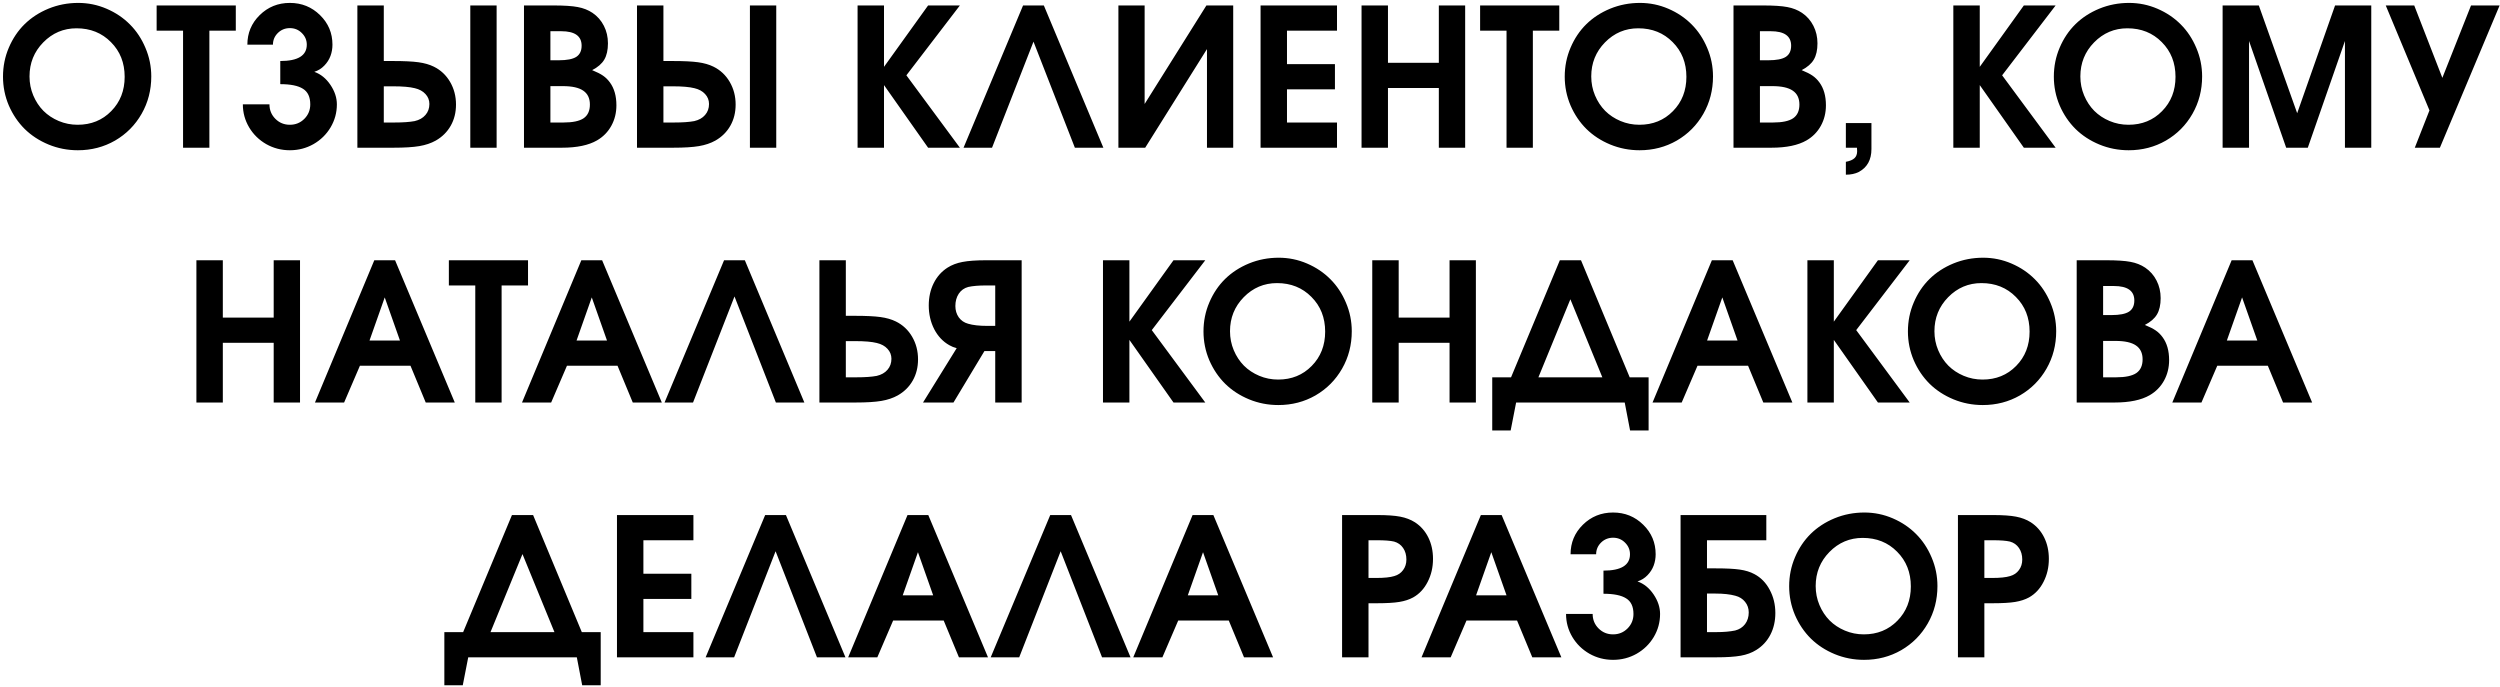 <?xml version="1.0" encoding="UTF-8"?> <svg xmlns="http://www.w3.org/2000/svg" width="677" height="186" viewBox="0 0 677 186" fill="none"><path d="M21.181 0.789C23.863 0.789 26.426 1.315 28.87 2.368C31.315 3.42 33.42 4.838 35.185 6.62C36.95 8.385 38.351 10.498 39.386 12.96C40.438 15.421 40.965 18.001 40.965 20.7C40.965 24.401 40.09 27.778 38.342 30.834C36.594 33.889 34.2 36.3 31.162 38.065C28.124 39.813 24.763 40.688 21.079 40.688C18.295 40.688 15.647 40.17 13.135 39.134C10.64 38.099 8.493 36.699 6.693 34.933C4.894 33.151 3.46 31.029 2.39 28.568C1.338 26.09 0.812 23.484 0.812 20.751C0.812 17.984 1.338 15.37 2.39 12.909C3.443 10.431 4.869 8.309 6.668 6.543C8.467 4.778 10.623 3.378 13.135 2.342C15.664 1.307 18.346 0.789 21.181 0.789ZM20.723 7.664C17.209 7.664 14.205 8.937 11.709 11.483C9.231 14.012 7.992 17.084 7.992 20.7C7.992 22.516 8.331 24.231 9.01 25.843C9.689 27.456 10.606 28.848 11.76 30.019C12.915 31.173 14.298 32.09 15.911 32.769C17.523 33.448 19.229 33.787 21.028 33.787C24.678 33.787 27.708 32.557 30.118 30.095C32.545 27.634 33.759 24.536 33.759 20.802C33.759 17.017 32.52 13.885 30.042 11.407C27.58 8.911 24.474 7.664 20.723 7.664ZM49.571 40C49.571 40 49.571 29.433 49.571 8.3C49.571 8.3 47.186 8.3 42.416 8.3C42.416 8.3 42.416 6.026 42.416 1.477C42.416 1.477 49.562 1.477 63.855 1.477C63.855 1.477 63.855 3.751 63.855 8.3C63.855 8.3 61.47 8.3 56.7 8.3C56.7 8.3 56.7 18.867 56.7 40C56.7 40 54.324 40 49.571 40ZM75.898 22.788C75.898 22.788 75.898 20.7 75.898 16.524C80.685 16.524 83.078 15.048 83.078 12.094C83.078 10.872 82.628 9.819 81.729 8.937C80.846 8.054 79.768 7.613 78.495 7.613C77.222 7.613 76.136 8.054 75.236 8.937C74.353 9.819 73.912 10.872 73.912 12.094H66.987C66.987 8.954 68.098 6.289 70.322 4.099C72.563 1.892 75.287 0.789 78.495 0.789C81.703 0.789 84.428 1.892 86.668 4.099C88.909 6.289 90.029 8.954 90.029 12.094C90.029 13.164 89.851 14.182 89.495 15.149C89.138 16.117 88.578 16.991 87.814 17.772C87.067 18.553 86.168 19.113 85.115 19.453C86.847 20.064 88.298 21.235 89.469 22.966C90.64 24.698 91.226 26.463 91.226 28.262C91.226 30.503 90.657 32.582 89.52 34.5C88.383 36.401 86.838 37.912 84.886 39.032C82.934 40.136 80.804 40.688 78.495 40.688C76.187 40.688 74.056 40.136 72.104 39.032C70.152 37.912 68.608 36.401 67.47 34.5C66.333 32.582 65.764 30.503 65.764 28.262H72.97C72.97 29.807 73.505 31.114 74.574 32.183C75.643 33.253 76.951 33.787 78.495 33.787C80.04 33.787 81.347 33.253 82.416 32.183C83.486 31.114 84.02 29.807 84.02 28.262C84.02 26.259 83.358 24.85 82.034 24.036C80.727 23.204 78.682 22.788 75.898 22.788ZM96.777 1.477H103.931V16.524H106.477C109.414 16.524 111.689 16.635 113.301 16.855C114.914 17.076 116.306 17.475 117.477 18.052C119.344 18.969 120.812 20.344 121.882 22.177C122.951 24.01 123.486 26.055 123.486 28.313C123.486 30.452 123.011 32.361 122.06 34.042C121.109 35.722 119.76 37.063 118.012 38.065C116.739 38.778 115.253 39.279 113.556 39.567C111.858 39.856 109.533 40 106.579 40H96.777V1.477ZM103.931 23.374V33.176H106.808C109.1 33.176 110.925 33.049 112.283 32.794C113.539 32.506 114.515 31.954 115.211 31.139C115.924 30.325 116.28 29.332 116.28 28.16C116.28 27.125 115.924 26.225 115.211 25.461C114.515 24.698 113.556 24.171 112.334 23.883C110.993 23.543 109.024 23.374 106.427 23.374H103.931ZM134.485 1.477V40H127.356V1.477H134.485ZM141.895 40C141.895 40 141.895 27.159 141.895 1.477C141.895 1.477 144.543 1.477 149.839 1.477C152.775 1.477 154.982 1.621 156.459 1.909C157.952 2.181 159.285 2.707 160.456 3.488C161.78 4.388 162.807 5.559 163.537 7.002C164.267 8.428 164.632 10.006 164.632 11.738C164.632 13.554 164.301 15.022 163.639 16.142C162.994 17.246 161.899 18.196 160.354 18.994C161.644 19.52 162.629 20.021 163.308 20.496C164.004 20.972 164.623 21.583 165.167 22.33C166.338 23.925 166.923 25.988 166.923 28.517C166.923 30.554 166.465 32.404 165.548 34.067C164.632 35.731 163.342 37.047 161.678 38.014C159.387 39.338 156.221 40 152.181 40H141.895ZM149.049 33.176H152.588C155.084 33.176 156.9 32.794 158.037 32.031C159.175 31.25 159.743 30.011 159.743 28.313C159.743 26.616 159.141 25.36 157.935 24.545C156.747 23.73 154.914 23.323 152.436 23.323H149.049V33.176ZM149.049 16.321H151.341C153.514 16.321 155.084 16.015 156.051 15.404C157.019 14.776 157.503 13.766 157.503 12.374C157.503 9.76 155.661 8.453 151.977 8.453H149.049V16.321ZM172.499 1.477H179.654V16.524H182.2C185.137 16.524 187.411 16.635 189.024 16.855C190.637 17.076 192.029 17.475 193.2 18.052C195.067 18.969 196.535 20.344 197.605 22.177C198.674 24.01 199.209 26.055 199.209 28.313C199.209 30.452 198.733 32.361 197.783 34.042C196.832 35.722 195.483 37.063 193.734 38.065C192.461 38.778 190.976 39.279 189.279 39.567C187.581 39.856 185.256 40 182.302 40H172.499V1.477ZM179.654 23.374V33.176H182.531C184.823 33.176 186.648 33.049 188.006 32.794C189.262 32.506 190.238 31.954 190.934 31.139C191.647 30.325 192.003 29.332 192.003 28.16C192.003 27.125 191.647 26.225 190.934 25.461C190.238 24.698 189.279 24.171 188.057 23.883C186.716 23.543 184.747 23.374 182.149 23.374H179.654ZM210.208 1.477V40H203.079V1.477H210.208ZM232.232 40C232.232 40 232.232 27.159 232.232 1.477C232.232 1.477 234.617 1.477 239.387 1.477C239.387 1.477 239.387 7.019 239.387 18.103C239.387 18.103 243.368 12.561 251.329 1.477C251.329 1.477 254.197 1.477 259.935 1.477C259.935 1.477 255.105 7.783 245.447 20.395C245.447 20.395 250.276 26.93 259.935 40C259.935 40 257.066 40 251.329 40C251.329 40 247.348 34.347 239.387 23.043C239.387 23.043 239.387 28.695 239.387 40C239.387 40 237.002 40 232.232 40ZM279.871 11.279C279.871 11.279 276.128 20.853 268.643 40C268.643 40 266.071 40 260.928 40C260.928 40 266.3 27.159 277.045 1.477C277.045 1.477 278.921 1.477 282.672 1.477C282.672 1.477 288.044 14.318 298.789 40C298.789 40 296.217 40 291.074 40C291.074 40 287.34 30.426 279.871 11.279ZM326.695 1.477C326.695 1.477 329.114 1.477 333.952 1.477C333.952 1.477 333.952 14.318 333.952 40C333.952 40 331.584 40 326.848 40C326.848 40 326.848 31.097 326.848 13.291C326.848 13.291 321.272 22.194 310.12 40C310.12 40 307.701 40 302.863 40C302.863 40 302.863 27.159 302.863 1.477C302.863 1.477 305.231 1.477 309.967 1.477C309.967 1.477 309.967 10.371 309.967 28.16C309.967 28.16 315.543 19.266 326.695 1.477ZM341.361 40C341.361 40 341.361 27.159 341.361 1.477C341.361 1.477 348.261 1.477 362.061 1.477C362.061 1.477 362.061 3.751 362.061 8.3C362.061 8.3 357.546 8.3 348.516 8.3C348.516 8.3 348.516 11.322 348.516 17.365C348.516 17.365 352.844 17.365 361.501 17.365C361.501 17.365 361.501 19.639 361.501 24.188C361.501 24.188 357.173 24.188 348.516 24.188C348.516 24.188 348.516 27.184 348.516 33.176C348.516 33.176 353.031 33.176 362.061 33.176C362.061 33.176 362.061 35.451 362.061 40C362.061 40 355.161 40 341.361 40ZM368.707 40C368.707 40 368.707 27.159 368.707 1.477C368.707 1.477 371.092 1.477 375.861 1.477C375.861 1.477 375.861 6.654 375.861 17.008C375.861 17.008 380.453 17.008 389.636 17.008C389.636 17.008 389.636 11.831 389.636 1.477C389.636 1.477 392.013 1.477 396.765 1.477C396.765 1.477 396.765 14.318 396.765 40C396.765 40 394.389 40 389.636 40C389.636 40 389.636 34.611 389.636 23.832C389.636 23.832 385.045 23.832 375.861 23.832C375.861 23.832 375.861 29.221 375.861 40C375.861 40 373.477 40 368.707 40ZM407.969 40C407.969 40 407.969 29.433 407.969 8.3C407.969 8.3 405.584 8.3 400.814 8.3C400.814 8.3 400.814 6.026 400.814 1.477C400.814 1.477 407.96 1.477 422.253 1.477C422.253 1.477 422.253 3.751 422.253 8.3C422.253 8.3 419.868 8.3 415.098 8.3C415.098 8.3 415.098 18.867 415.098 40C415.098 40 412.721 40 407.969 40ZM444.099 0.789C446.781 0.789 449.344 1.315 451.788 2.368C454.232 3.42 456.337 4.838 458.102 6.62C459.868 8.385 461.268 10.498 462.304 12.96C463.356 15.421 463.882 18.001 463.882 20.7C463.882 24.401 463.008 27.778 461.26 30.834C459.511 33.889 457.118 36.3 454.08 38.065C451.041 39.813 447.68 40.688 443.997 40.688C441.213 40.688 438.565 40.17 436.053 39.134C433.557 38.099 431.41 36.699 429.611 34.933C427.812 33.151 426.377 31.029 425.308 28.568C424.255 26.09 423.729 23.484 423.729 20.751C423.729 17.984 424.255 15.37 425.308 12.909C426.36 10.431 427.786 8.309 429.585 6.543C431.385 4.778 433.54 3.378 436.053 2.342C438.582 1.307 441.264 0.789 444.099 0.789ZM443.64 7.664C440.127 7.664 437.122 8.937 434.627 11.483C432.149 14.012 430.909 17.084 430.909 20.7C430.909 22.516 431.249 24.231 431.928 25.843C432.607 27.456 433.524 28.848 434.678 30.019C435.832 31.173 437.215 32.09 438.828 32.769C440.441 33.448 442.147 33.787 443.946 33.787C447.595 33.787 450.625 32.557 453.036 30.095C455.463 27.634 456.677 24.536 456.677 20.802C456.677 17.017 455.437 13.885 452.959 11.407C450.498 8.911 447.392 7.664 443.64 7.664ZM469.433 40C469.433 40 469.433 27.159 469.433 1.477C469.433 1.477 472.081 1.477 477.377 1.477C480.313 1.477 482.52 1.621 483.997 1.909C485.491 2.181 486.823 2.707 487.994 3.488C489.318 4.388 490.345 5.559 491.075 7.002C491.805 8.428 492.17 10.006 492.17 11.738C492.17 13.554 491.839 15.022 491.177 16.142C490.532 17.246 489.437 18.196 487.893 18.994C489.183 19.52 490.167 20.021 490.846 20.496C491.542 20.972 492.162 21.583 492.705 22.33C493.876 23.925 494.462 25.988 494.462 28.517C494.462 30.554 494.003 32.404 493.087 34.067C492.17 35.731 490.88 37.047 489.217 38.014C486.925 39.338 483.759 40 479.719 40H469.433ZM476.588 33.176H480.127C482.622 33.176 484.438 32.794 485.576 32.031C486.713 31.25 487.281 30.011 487.281 28.313C487.281 26.616 486.679 25.36 485.474 24.545C484.285 23.73 482.452 23.323 479.974 23.323H476.588V33.176ZM476.588 16.321H478.879C481.052 16.321 482.622 16.015 483.59 15.404C484.557 14.776 485.041 13.766 485.041 12.374C485.041 9.76 483.199 8.453 479.516 8.453H476.588V16.321ZM499.86 40C499.86 40 499.86 37.776 499.86 33.329C499.86 33.329 502.168 33.329 506.785 33.329C506.785 33.329 506.785 35.672 506.785 40.356C506.785 43.276 505.639 45.347 503.348 46.569C502.38 47.061 501.217 47.307 499.86 47.307C499.86 47.307 499.86 46.145 499.86 43.819C500.946 43.616 501.727 43.285 502.202 42.826C502.677 42.385 502.915 41.757 502.915 40.942C502.915 40.552 502.898 40.238 502.864 40H499.86ZM528.962 40C528.962 40 528.962 27.159 528.962 1.477C528.962 1.477 531.347 1.477 536.117 1.477C536.117 1.477 536.117 7.019 536.117 18.103C536.117 18.103 540.097 12.561 548.058 1.477C548.058 1.477 550.927 1.477 556.664 1.477C556.664 1.477 551.835 7.783 542.177 20.395C542.177 20.395 547.006 26.93 556.664 40C556.664 40 553.796 40 548.058 40C548.058 40 544.078 34.347 536.117 23.043C536.117 23.043 536.117 28.695 536.117 40C536.117 40 533.732 40 528.962 40ZM576.55 0.789C579.232 0.789 581.795 1.315 584.239 2.368C586.684 3.42 588.789 4.838 590.554 6.62C592.319 8.385 593.72 10.498 594.755 12.96C595.807 15.421 596.334 18.001 596.334 20.7C596.334 24.401 595.459 27.778 593.711 30.834C591.963 33.889 589.569 36.3 586.531 38.065C583.493 39.813 580.132 40.688 576.448 40.688C573.664 40.688 571.016 40.17 568.504 39.134C566.009 38.099 563.862 36.699 562.062 34.933C560.263 33.151 558.829 31.029 557.759 28.568C556.707 26.09 556.181 23.484 556.181 20.751C556.181 17.984 556.707 15.37 557.759 12.909C558.812 10.431 560.238 8.309 562.037 6.543C563.836 4.778 565.992 3.378 568.504 2.342C571.033 1.307 573.715 0.789 576.55 0.789ZM576.092 7.664C572.578 7.664 569.573 8.937 567.078 11.483C564.6 14.012 563.361 17.084 563.361 20.7C563.361 22.516 563.7 24.231 564.379 25.843C565.058 27.456 565.975 28.848 567.129 30.019C568.283 31.173 569.667 32.09 571.279 32.769C572.892 33.448 574.598 33.787 576.397 33.787C580.047 33.787 583.077 32.557 585.487 30.095C587.914 27.634 589.128 24.536 589.128 20.802C589.128 17.017 587.889 13.885 585.411 11.407C582.949 8.911 579.843 7.664 576.092 7.664ZM601.884 40C601.884 40 601.884 27.159 601.884 1.477C601.884 1.477 605.152 1.477 611.687 1.477C611.687 1.477 615.15 11.203 622.075 30.656C622.075 30.656 625.496 20.929 632.336 1.477C632.336 1.477 635.604 1.477 642.139 1.477C642.139 1.477 642.139 14.318 642.139 40C642.139 40 639.763 40 635.01 40C635.01 40 635.01 30.367 635.01 11.101C635.01 11.101 631.657 20.734 624.952 40C624.952 40 623 40 619.096 40C619.096 40 615.744 30.367 609.039 11.101C609.039 11.101 609.039 20.734 609.039 40C609.039 40 606.654 40 601.884 40ZM660.726 40C660.726 40 658.46 40 653.928 40C653.928 40 655.252 36.631 657.9 29.892C657.9 29.892 653.953 20.42 646.06 1.477C646.06 1.477 648.632 1.477 653.775 1.477C653.775 1.477 656.313 8.012 661.388 21.082C661.388 21.082 663.977 14.547 669.154 1.477C669.154 1.477 671.734 1.477 676.894 1.477C676.894 1.477 671.505 14.318 660.726 40ZM53.186 109C53.186 109 53.186 96.159 53.186 70.477C53.186 70.477 55.571 70.477 60.341 70.477C60.341 70.477 60.341 75.654 60.341 86.008C60.341 86.008 64.933 86.008 74.116 86.008C74.116 86.008 74.116 80.831 74.116 70.477C74.116 70.477 76.492 70.477 81.245 70.477C81.245 70.477 81.245 83.318 81.245 109C81.245 109 78.869 109 74.116 109C74.116 109 74.116 103.611 74.116 92.832C74.116 92.832 69.524 92.832 60.341 92.832C60.341 92.832 60.341 98.221 60.341 109C60.341 109 57.956 109 53.186 109ZM85.293 109C85.293 109 90.649 96.159 101.36 70.477C101.36 70.477 103.235 70.477 106.987 70.477C106.987 70.477 112.376 83.318 123.155 109C123.155 109 120.532 109 115.287 109C115.287 109 113.912 105.682 111.162 99.044C111.162 99.044 106.596 99.044 97.464 99.044C97.464 99.044 96.038 102.363 93.186 109C93.186 109 90.555 109 85.293 109ZM100.061 92.221C100.061 92.221 102.811 92.221 108.311 92.221C108.311 92.221 106.936 88.325 104.186 80.534C104.186 80.534 102.811 84.43 100.061 92.221ZM128.705 109C128.705 109 128.705 98.433 128.705 77.3C128.705 77.3 126.321 77.3 121.551 77.3C121.551 77.3 121.551 75.026 121.551 70.477C121.551 70.477 128.697 70.477 142.989 70.477C142.989 70.477 142.989 72.751 142.989 77.3C142.989 77.3 140.605 77.3 135.835 77.3C135.835 77.3 135.835 87.867 135.835 109C135.835 109 133.458 109 128.705 109ZM141.36 109C141.36 109 146.715 96.159 157.426 70.477C157.426 70.477 159.302 70.477 163.053 70.477C163.053 70.477 168.443 83.318 179.221 109C179.221 109 176.599 109 171.354 109C171.354 109 169.979 105.682 167.229 99.044C167.229 99.044 162.663 99.044 153.531 99.044C153.531 99.044 152.105 102.363 149.253 109C149.253 109 146.622 109 141.36 109ZM156.128 92.221C156.128 92.221 158.877 92.221 164.377 92.221C164.377 92.221 163.002 88.325 160.252 80.534C160.252 80.534 158.877 84.43 156.128 92.221ZM198.903 80.279C198.903 80.279 195.16 89.853 187.675 109C187.675 109 185.103 109 179.96 109C179.96 109 185.332 96.159 196.077 70.477C196.077 70.477 197.953 70.477 201.704 70.477C201.704 70.477 207.076 83.318 217.821 109C217.821 109 215.25 109 210.106 109C210.106 109 206.372 99.426 198.903 80.279ZM221.895 70.477H229.05V85.524H231.596C234.532 85.524 236.807 85.635 238.42 85.855C240.032 86.076 241.424 86.475 242.595 87.052C244.462 87.969 245.931 89.344 247 91.177C248.07 93.01 248.604 95.055 248.604 97.313C248.604 99.452 248.129 101.362 247.178 103.042C246.228 104.722 244.878 106.063 243.13 107.065C241.857 107.778 240.372 108.279 238.674 108.567C236.977 108.856 234.651 109 231.698 109H221.895V70.477ZM229.05 92.374V102.176H231.927C234.218 102.176 236.043 102.049 237.401 101.794C238.657 101.506 239.633 100.954 240.329 100.139C241.042 99.325 241.399 98.332 241.399 97.16C241.399 96.125 241.042 95.225 240.329 94.461C239.633 93.698 238.674 93.171 237.452 92.883C236.111 92.543 234.142 92.374 231.545 92.374H229.05ZM269.508 88.249V77.3H267.013C265.027 77.3 263.423 77.436 262.201 77.708C261.114 77.996 260.257 78.607 259.629 79.541C259.018 80.475 258.713 81.586 258.713 82.876C258.713 84.031 259.018 85.049 259.629 85.932C260.257 86.797 261.097 87.375 262.15 87.663C263.457 88.054 265.18 88.249 267.319 88.249H269.508ZM276.663 109H269.508V95.073H266.58L258.203 109H249.954L259.069 94.283C258.373 94.113 257.703 93.842 257.058 93.468C255.343 92.501 253.985 91.058 252.984 89.14C251.999 87.205 251.507 85.066 251.507 82.724C251.507 80.5 251.948 78.497 252.831 76.715C253.714 74.932 254.961 73.523 256.574 72.488C257.745 71.741 259.103 71.223 260.648 70.935C262.209 70.629 264.348 70.477 267.064 70.477H276.663V109ZM298.687 109C298.687 109 298.687 96.159 298.687 70.477C298.687 70.477 301.072 70.477 305.842 70.477C305.842 70.477 305.842 76.019 305.842 87.103C305.842 87.103 309.822 81.561 317.783 70.477C317.783 70.477 320.652 70.477 326.389 70.477C326.389 70.477 321.56 76.783 311.902 89.395C311.902 89.395 316.731 95.93 326.389 109C326.389 109 323.521 109 317.783 109C317.783 109 313.803 103.348 305.842 92.043C305.842 92.043 305.842 97.695 305.842 109C305.842 109 303.457 109 298.687 109ZM346.275 69.789C348.957 69.789 351.52 70.315 353.964 71.368C356.409 72.42 358.514 73.838 360.279 75.62C362.044 77.385 363.445 79.499 364.48 81.96C365.533 84.421 366.059 87.001 366.059 89.7C366.059 93.4 365.185 96.778 363.436 99.834C361.688 102.889 359.294 105.3 356.256 107.065C353.218 108.813 349.857 109.687 346.173 109.687C343.389 109.687 340.741 109.17 338.229 108.134C335.734 107.099 333.587 105.698 331.787 103.933C329.988 102.151 328.554 100.029 327.484 97.568C326.432 95.09 325.906 92.484 325.906 89.751C325.906 86.984 326.432 84.37 327.484 81.909C328.537 79.431 329.963 77.309 331.762 75.543C333.561 73.778 335.717 72.378 338.229 71.342C340.758 70.307 343.44 69.789 346.275 69.789ZM345.817 76.664C342.303 76.664 339.299 77.937 336.803 80.483C334.325 83.012 333.086 86.085 333.086 89.7C333.086 91.516 333.425 93.231 334.104 94.843C334.783 96.456 335.7 97.848 336.854 99.019C338.008 100.173 339.392 101.09 341.004 101.769C342.617 102.448 344.323 102.787 346.122 102.787C349.772 102.787 352.802 101.557 355.212 99.095C357.639 96.634 358.853 93.536 358.853 89.802C358.853 86.017 357.614 82.885 355.136 80.407C352.674 77.911 349.568 76.664 345.817 76.664ZM371.609 109C371.609 109 371.609 96.159 371.609 70.477C371.609 70.477 373.994 70.477 378.764 70.477C378.764 70.477 378.764 75.654 378.764 86.008C378.764 86.008 383.356 86.008 392.539 86.008C392.539 86.008 392.539 80.831 392.539 70.477C392.539 70.477 394.915 70.477 399.668 70.477C399.668 70.477 399.668 83.318 399.668 109C399.668 109 397.292 109 392.539 109C392.539 109 392.539 103.611 392.539 92.832C392.539 92.832 387.947 92.832 378.764 92.832C378.764 92.832 378.764 98.221 378.764 109C378.764 109 376.379 109 371.609 109ZM446.441 116.562C446.441 116.562 444.769 116.562 441.425 116.562C441.425 116.562 440.941 114.041 439.974 109C439.974 109 430.171 109 410.566 109C410.566 109 410.073 111.521 409.089 116.562C409.089 116.562 407.425 116.562 404.098 116.562C404.098 116.562 404.098 111.767 404.098 102.176C404.098 102.176 405.796 102.176 409.191 102.176C409.191 102.176 413.596 91.61 422.405 70.477C422.405 70.477 424.315 70.477 428.134 70.477C428.134 70.477 432.531 81.043 441.323 102.176C441.323 102.176 443.029 102.176 446.441 102.176C446.441 102.176 446.441 106.972 446.441 116.562ZM416.6 102.176C416.6 102.176 422.371 102.176 433.914 102.176C433.914 102.176 431.028 95.132 425.257 81.043C425.257 81.043 422.371 88.088 416.6 102.176ZM447.51 109C447.51 109 452.866 96.159 463.577 70.477C463.577 70.477 465.452 70.477 469.204 70.477C469.204 70.477 474.593 83.318 485.372 109C485.372 109 482.749 109 477.504 109C477.504 109 476.129 105.682 473.379 99.044C473.379 99.044 468.813 99.044 459.681 99.044C459.681 99.044 458.255 102.363 455.404 109C455.404 109 452.772 109 447.51 109ZM462.278 92.221C462.278 92.221 465.028 92.221 470.528 92.221C470.528 92.221 469.153 88.325 466.403 80.534C466.403 80.534 465.028 84.43 462.278 92.221ZM489.446 109C489.446 109 489.446 96.159 489.446 70.477C489.446 70.477 491.831 70.477 496.6 70.477C496.6 70.477 496.6 76.019 496.6 87.103C496.6 87.103 500.581 81.561 508.542 70.477C508.542 70.477 511.411 70.477 517.148 70.477C517.148 70.477 512.319 76.783 502.66 89.395C502.66 89.395 507.49 95.93 517.148 109C517.148 109 514.279 109 508.542 109C508.542 109 504.561 103.348 496.6 92.043C496.6 92.043 496.6 97.695 496.6 109C496.6 109 494.216 109 489.446 109ZM537.033 69.789C539.715 69.789 542.279 70.315 544.723 71.368C547.167 72.42 549.272 73.838 551.037 75.62C552.803 77.385 554.203 79.499 555.239 81.96C556.291 84.421 556.817 87.001 556.817 89.7C556.817 93.4 555.943 96.778 554.195 99.834C552.446 102.889 550.053 105.3 547.014 107.065C543.976 108.813 540.615 109.687 536.932 109.687C534.148 109.687 531.5 109.17 528.988 108.134C526.492 107.099 524.345 105.698 522.546 103.933C520.747 102.151 519.312 100.029 518.243 97.568C517.19 95.09 516.664 92.484 516.664 89.751C516.664 86.984 517.19 84.37 518.243 81.909C519.295 79.431 520.721 77.309 522.52 75.543C524.32 73.778 526.475 72.378 528.988 71.342C531.517 70.307 534.199 69.789 537.033 69.789ZM536.575 76.664C533.061 76.664 530.057 77.937 527.562 80.483C525.083 83.012 523.844 86.085 523.844 89.7C523.844 91.516 524.184 93.231 524.863 94.843C525.542 96.456 526.458 97.848 527.613 99.019C528.767 100.173 530.15 101.09 531.763 101.769C533.376 102.448 535.081 102.787 536.881 102.787C540.53 102.787 543.56 101.557 545.971 99.095C548.398 96.634 549.612 93.536 549.612 89.802C549.612 86.017 548.372 82.885 545.894 80.407C543.433 77.911 540.327 76.664 536.575 76.664ZM562.368 109C562.368 109 562.368 96.159 562.368 70.477C562.368 70.477 565.016 70.477 570.312 70.477C573.248 70.477 575.455 70.621 576.932 70.909C578.426 71.181 579.758 71.707 580.929 72.488C582.253 73.388 583.28 74.559 584.01 76.002C584.74 77.428 585.105 79.006 585.105 80.738C585.105 82.554 584.774 84.022 584.112 85.142C583.467 86.246 582.372 87.196 580.828 87.994C582.118 88.52 583.102 89.021 583.781 89.496C584.477 89.972 585.097 90.583 585.64 91.33C586.811 92.925 587.397 94.988 587.397 97.517C587.397 99.554 586.938 101.404 586.022 103.067C585.105 104.731 583.815 106.046 582.152 107.014C579.86 108.338 576.694 109 572.654 109H562.368ZM569.523 102.176H573.062C575.557 102.176 577.373 101.794 578.511 101.031C579.648 100.25 580.216 99.011 580.216 97.313C580.216 95.616 579.614 94.36 578.409 93.545C577.22 92.73 575.387 92.323 572.909 92.323H569.523V102.176ZM569.523 85.321H571.814C573.987 85.321 575.557 85.015 576.525 84.404C577.492 83.776 577.976 82.766 577.976 81.374C577.976 78.76 576.134 77.453 572.451 77.453H569.523V85.321ZM588.262 109C588.262 109 593.618 96.159 604.329 70.477C604.329 70.477 606.204 70.477 609.956 70.477C609.956 70.477 615.345 83.318 626.124 109C626.124 109 623.501 109 618.256 109C618.256 109 616.881 105.682 614.131 99.044C614.131 99.044 609.565 99.044 600.433 99.044C600.433 99.044 599.007 102.363 596.155 109C596.155 109 593.524 109 588.262 109ZM603.03 92.221C603.03 92.221 605.78 92.221 611.28 92.221C611.28 92.221 609.905 88.325 607.155 80.534C607.155 80.534 605.78 84.43 603.03 92.221ZM162.671 185.562C162.671 185.562 160.999 185.562 157.655 185.562C157.655 185.562 157.172 183.041 156.204 178C156.204 178 146.401 178 126.796 178C126.796 178 126.304 180.521 125.319 185.562C125.319 185.562 123.656 185.562 120.329 185.562C120.329 185.562 120.329 180.767 120.329 171.176C120.329 171.176 122.026 171.176 125.421 171.176C125.421 171.176 129.826 160.61 138.636 139.477C138.636 139.477 140.545 139.477 144.364 139.477C144.364 139.477 148.761 150.043 157.553 171.176C157.553 171.176 159.259 171.176 162.671 171.176C162.671 171.176 162.671 175.972 162.671 185.562ZM132.83 171.176C132.83 171.176 138.602 171.176 150.144 171.176C150.144 171.176 147.259 164.132 141.487 150.043C141.487 150.043 138.602 157.088 132.83 171.176ZM167.076 178C167.076 178 167.076 165.159 167.076 139.477C167.076 139.477 173.976 139.477 187.776 139.477C187.776 139.477 187.776 141.751 187.776 146.3C187.776 146.3 183.261 146.3 174.231 146.3C174.231 146.3 174.231 149.322 174.231 155.365C174.231 155.365 178.559 155.365 187.216 155.365C187.216 155.365 187.216 157.639 187.216 162.188C187.216 162.188 182.888 162.188 174.231 162.188C174.231 162.188 174.231 165.184 174.231 171.176C174.231 171.176 178.746 171.176 187.776 171.176C187.776 171.176 187.776 173.451 187.776 178C187.776 178 180.876 178 167.076 178ZM210.03 149.279C210.03 149.279 206.287 158.853 198.801 178C198.801 178 196.23 178 191.086 178C191.086 178 196.459 165.159 207.204 139.477C207.204 139.477 209.079 139.477 212.831 139.477C212.831 139.477 218.203 152.318 228.948 178C228.948 178 226.376 178 221.233 178C221.233 178 217.499 168.426 210.03 149.279ZM229.686 178C229.686 178 235.042 165.159 245.753 139.477C245.753 139.477 247.628 139.477 251.38 139.477C251.38 139.477 256.769 152.318 267.548 178C267.548 178 264.925 178 259.68 178C259.68 178 258.305 174.682 255.555 168.045C255.555 168.045 250.989 168.045 241.857 168.045C241.857 168.045 240.431 171.363 237.579 178C237.579 178 234.948 178 229.686 178ZM244.454 161.221C244.454 161.221 247.204 161.221 252.704 161.221C252.704 161.221 251.329 157.325 248.579 149.534C248.579 149.534 247.204 153.43 244.454 161.221ZM287.23 149.279C287.23 149.279 283.487 158.853 276.001 178C276.001 178 273.429 178 268.286 178C268.286 178 273.658 165.159 284.403 139.477C284.403 139.477 286.279 139.477 290.03 139.477C290.03 139.477 295.403 152.318 306.148 178C306.148 178 303.576 178 298.433 178C298.433 178 294.698 168.426 287.23 149.279ZM306.886 178C306.886 178 312.241 165.159 322.952 139.477C322.952 139.477 324.828 139.477 328.579 139.477C328.579 139.477 333.969 152.318 344.747 178C344.747 178 342.125 178 336.88 178C336.88 178 335.505 174.682 332.755 168.045C332.755 168.045 328.189 168.045 319.057 168.045C319.057 168.045 317.631 171.363 314.779 178C314.779 178 312.148 178 306.886 178ZM321.654 161.221C321.654 161.221 324.403 161.221 329.903 161.221C329.903 161.221 328.528 157.325 325.778 149.534C325.778 149.534 324.403 153.43 321.654 161.221ZM363.436 178C363.436 178 363.436 165.159 363.436 139.477C363.436 139.477 366.619 139.477 372.984 139.477C375.615 139.477 377.678 139.621 379.171 139.909C380.682 140.198 382.015 140.707 383.169 141.437C384.731 142.456 385.936 143.822 386.784 145.536C387.633 147.251 388.058 149.186 388.058 151.342C388.058 153.633 387.574 155.713 386.606 157.58C385.656 159.447 384.349 160.847 382.685 161.781C381.633 162.358 380.385 162.765 378.942 163.003C377.499 163.241 375.48 163.36 372.882 163.36H370.591V178H363.436ZM370.591 156.51H372.679C374.851 156.51 376.481 156.341 377.567 156.001C378.586 155.713 379.384 155.169 379.961 154.372C380.555 153.574 380.852 152.623 380.852 151.52C380.852 150.298 380.555 149.254 379.961 148.388C379.367 147.522 378.552 146.945 377.516 146.657C376.498 146.419 374.987 146.3 372.984 146.3H370.591V156.51ZM384.951 178C384.951 178 390.307 165.159 401.018 139.477C401.018 139.477 402.893 139.477 406.645 139.477C406.645 139.477 412.034 152.318 422.813 178C422.813 178 420.19 178 414.945 178C414.945 178 413.57 174.682 410.82 168.045C410.82 168.045 406.254 168.045 397.122 168.045C397.122 168.045 395.696 171.363 392.844 178C392.844 178 390.213 178 384.951 178ZM399.719 161.221C399.719 161.221 402.469 161.221 407.969 161.221C407.969 161.221 406.594 157.325 403.844 149.534C403.844 149.534 402.469 153.43 399.719 161.221ZM434.219 160.788C434.219 160.788 434.219 158.7 434.219 154.524C439.006 154.524 441.4 153.048 441.4 150.094C441.4 148.872 440.95 147.819 440.05 146.937C439.168 146.054 438.09 145.613 436.817 145.613C435.543 145.613 434.457 146.054 433.557 146.937C432.675 147.819 432.233 148.872 432.233 150.094H425.308C425.308 146.954 426.42 144.289 428.643 142.099C430.884 139.892 433.608 138.789 436.817 138.789C440.025 138.789 442.749 139.892 444.99 142.099C447.23 144.289 448.351 146.954 448.351 150.094C448.351 151.163 448.172 152.182 447.816 153.149C447.46 154.117 446.899 154.991 446.136 155.772C445.389 156.553 444.489 157.113 443.437 157.452C445.168 158.064 446.619 159.235 447.791 160.966C448.962 162.698 449.547 164.463 449.547 166.262C449.547 168.503 448.979 170.582 447.841 172.5C446.704 174.401 445.159 175.912 443.207 177.032C441.255 178.136 439.125 178.687 436.817 178.687C434.508 178.687 432.378 178.136 430.426 177.032C428.474 175.912 426.929 174.401 425.792 172.5C424.654 170.582 424.086 168.503 424.086 166.262H431.291C431.291 167.807 431.826 169.114 432.895 170.183C433.965 171.253 435.272 171.787 436.817 171.787C438.361 171.787 439.668 171.253 440.738 170.183C441.807 169.114 442.342 167.807 442.342 166.262C442.342 164.259 441.68 162.85 440.356 162.036C439.049 161.204 437.003 160.788 434.219 160.788ZM462.253 160.737V171.176H464.85C466.785 171.176 468.457 171.032 469.866 170.743C471.003 170.455 471.903 169.878 472.565 169.012C473.227 168.129 473.558 167.077 473.558 165.855C473.558 164.751 473.227 163.792 472.565 162.978C471.92 162.163 471.037 161.611 469.917 161.323C468.491 160.932 466.7 160.737 464.544 160.737H462.253ZM462.253 146.3V153.913H464.646C467.464 153.913 469.628 154.024 471.139 154.244C472.667 154.465 473.982 154.872 475.085 155.466C476.851 156.4 478.234 157.817 479.236 159.719C480.254 161.603 480.763 163.699 480.763 166.008C480.763 168.197 480.313 170.158 479.414 171.889C478.514 173.621 477.241 174.996 475.595 176.014C474.406 176.761 473.006 177.279 471.393 177.567C469.781 177.856 467.566 178 464.748 178H455.098V139.477H478.319V146.3H462.253ZM504.875 138.789C507.557 138.789 510.121 139.315 512.565 140.368C515.009 141.42 517.114 142.838 518.879 144.62C520.645 146.385 522.045 148.498 523.081 150.96C524.133 153.421 524.659 156.001 524.659 158.7C524.659 162.401 523.785 165.778 522.037 168.834C520.288 171.889 517.895 174.3 514.856 176.065C511.818 177.813 508.457 178.687 504.774 178.687C501.99 178.687 499.342 178.17 496.83 177.134C494.334 176.099 492.187 174.698 490.388 172.933C488.589 171.151 487.154 169.029 486.085 166.568C485.032 164.089 484.506 161.484 484.506 158.751C484.506 155.984 485.032 153.37 486.085 150.909C487.137 148.431 488.563 146.309 490.362 144.543C492.162 142.778 494.317 141.378 496.83 140.342C499.359 139.307 502.041 138.789 504.875 138.789ZM504.417 145.664C500.903 145.664 497.899 146.937 495.404 149.483C492.925 152.012 491.686 155.085 491.686 158.7C491.686 160.516 492.026 162.231 492.705 163.843C493.384 165.456 494.3 166.848 495.455 168.019C496.609 169.173 497.992 170.09 499.605 170.769C501.217 171.448 502.923 171.787 504.723 171.787C508.372 171.787 511.402 170.557 513.812 168.095C516.24 165.634 517.454 162.536 517.454 158.802C517.454 155.017 516.214 151.885 513.736 149.407C511.275 146.911 508.169 145.664 504.417 145.664ZM530.21 178C530.21 178 530.21 165.159 530.21 139.477C530.21 139.477 533.392 139.477 539.758 139.477C542.389 139.477 544.451 139.621 545.945 139.909C547.456 140.198 548.788 140.707 549.943 141.437C551.504 142.456 552.709 143.822 553.558 145.536C554.407 147.251 554.831 149.186 554.831 151.342C554.831 153.633 554.347 155.713 553.38 157.58C552.429 159.447 551.122 160.847 549.459 161.781C548.406 162.358 547.159 162.765 545.716 163.003C544.273 163.241 542.253 163.36 539.656 163.36H537.364V178H530.21ZM537.364 156.51H539.452C541.625 156.51 543.255 156.341 544.341 156.001C545.359 155.713 546.157 155.169 546.734 154.372C547.328 153.574 547.626 152.623 547.626 151.52C547.626 150.298 547.328 149.254 546.734 148.388C546.14 147.522 545.325 146.945 544.29 146.657C543.272 146.419 541.761 146.3 539.758 146.3H537.364V156.51Z" fill="black"></path></svg> 
